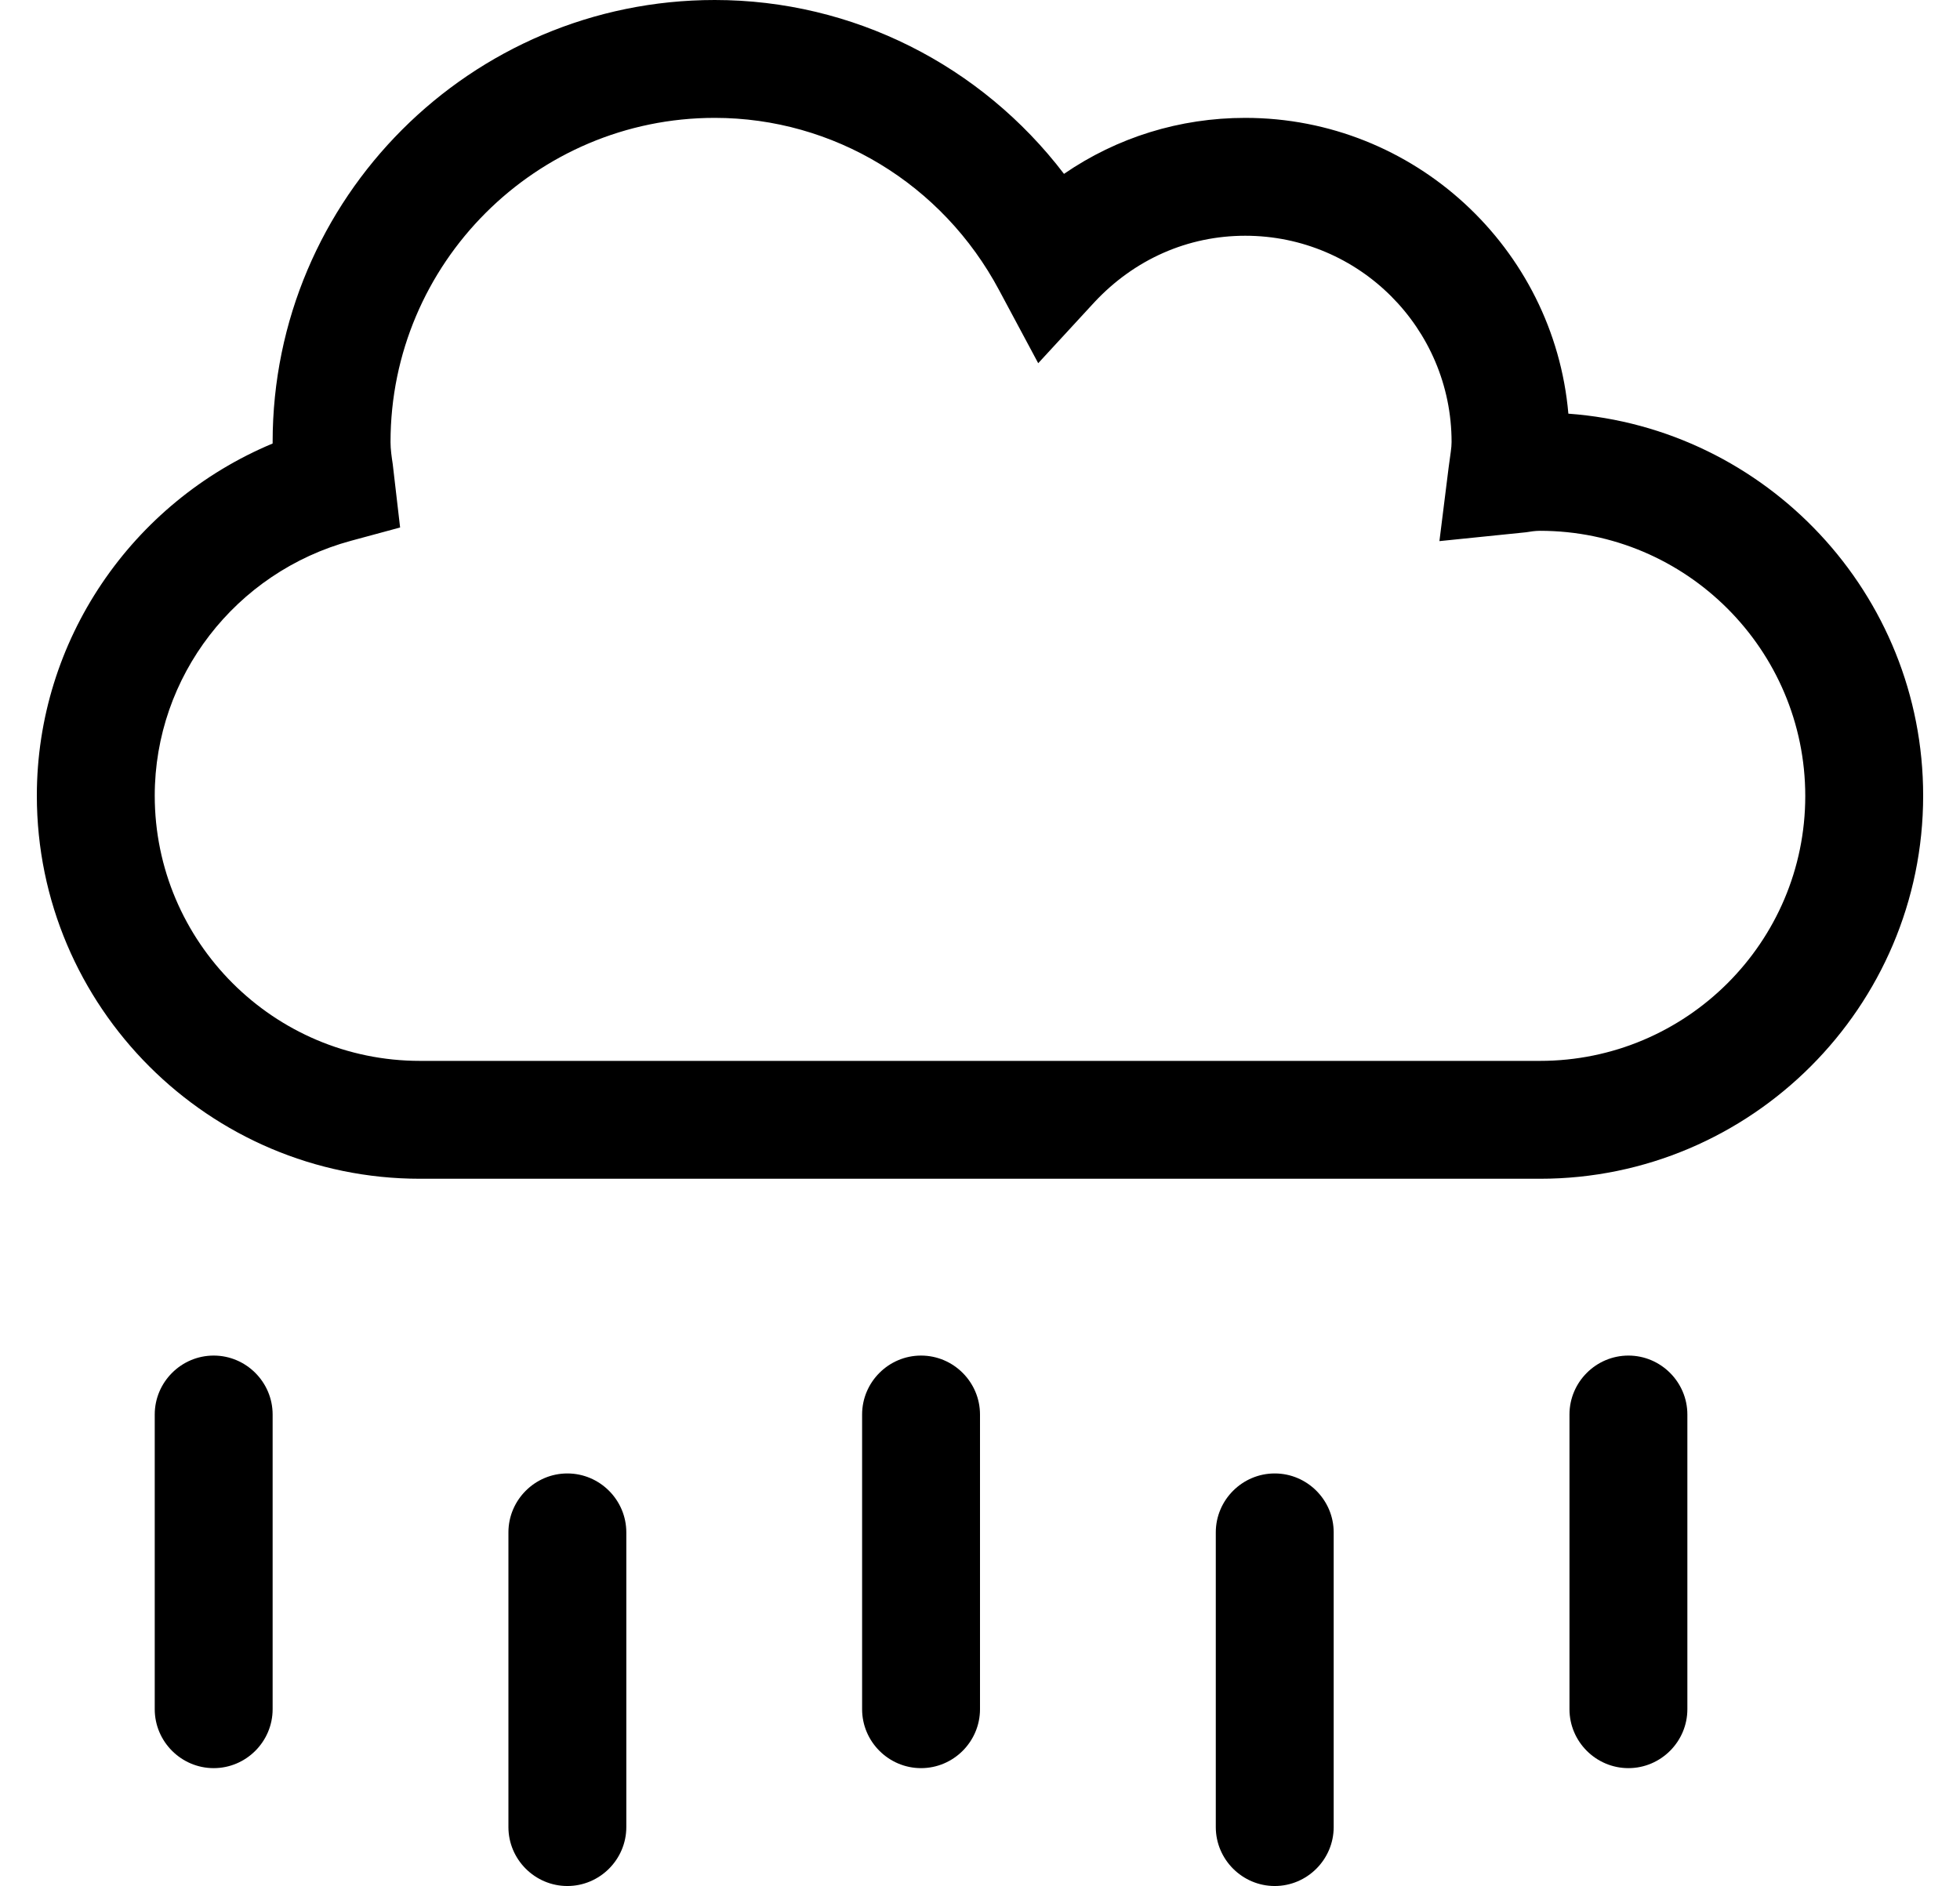 <?xml version="1.0" standalone="no"?>
<!DOCTYPE svg PUBLIC "-//W3C//DTD SVG 1.1//EN" "http://www.w3.org/Graphics/SVG/1.1/DTD/svg11.dtd" >
<svg xmlns="http://www.w3.org/2000/svg" xmlns:xlink="http://www.w3.org/1999/xlink" version="1.1" viewBox="-10 0 532 512">
   <path fill="currentColor"
d="M415.7 112.3c53.7 3.9 96.3 48.9 96.3 103.7c0 57.3 -46.7 104 -104 104h-304c-57.3 0 -104 -46.7 -104 -104c0 -42.1 25.7 -79.6 64 -95.6v-0.4c0 -66.2 53.8 -120 120 -120
c37.5 0 72.3 17.7 94.8 47.2c14.4 -9.9 31.4 -15.2 49.2 -15.2c45.9 0 83.8 35.4 87.7 80.3zM408 288c39.7 0 72 -32.2 72 -71.9c0 -39.699 -32.3 -72 -72 -72c-1.3 0 -2.6 0.2 -3.8 0.4
l-23.5 2.4l2.5 -20c0.5 -3.801 0.8 -5.301 0.8 -6.9c0 -30.9 -25.1 -56 -56 -56c-15.6 0 -30.1 6.4 -41 18.1l-15.2 16.5l-10.6 -19.8c-15.4 -28.899 -45 -46.8 -77.2 -46.8c-48.5 0 -88 39.5 -88 88
c0 2 0.3 4 0.6 6l2 17.2l-13.3 3.6c-31.399 8.5 -53.3 36.9 -53.3 69.2c0 39.7 32.3 72 72 72h304zM48 368c8.8 0 16 7.2 16 16v80c0 8.8 -7.2 16 -16 16s-16 -7.2 -16 -16v-80c0 -8.8 7.2 -16 16 -16z
M144 400c8.8 0 16 7.2 16 16v80c0 8.8 -7.2 16 -16 16s-16 -7.2 -16 -16v-80c0 -8.8 7.2 -16 16 -16zM240 368c8.8 0 16 7.2 16 16v80c0 8.8 -7.2 16 -16 16s-16 -7.2 -16 -16v-80c0 -8.8 7.2 -16 16 -16zM336 400
c8.8 0 16 7.2 16 16v80c0 8.8 -7.2 16 -16 16s-16 -7.2 -16 -16v-80c0 -8.8 7.2 -16 16 -16zM432 368c8.8 0 16 7.2 16 16v80c0 8.8 -7.2 16 -16 16s-16 -7.2 -16 -16v-80c0 -8.8 7.2 -16 16 -16z" />
</svg>
